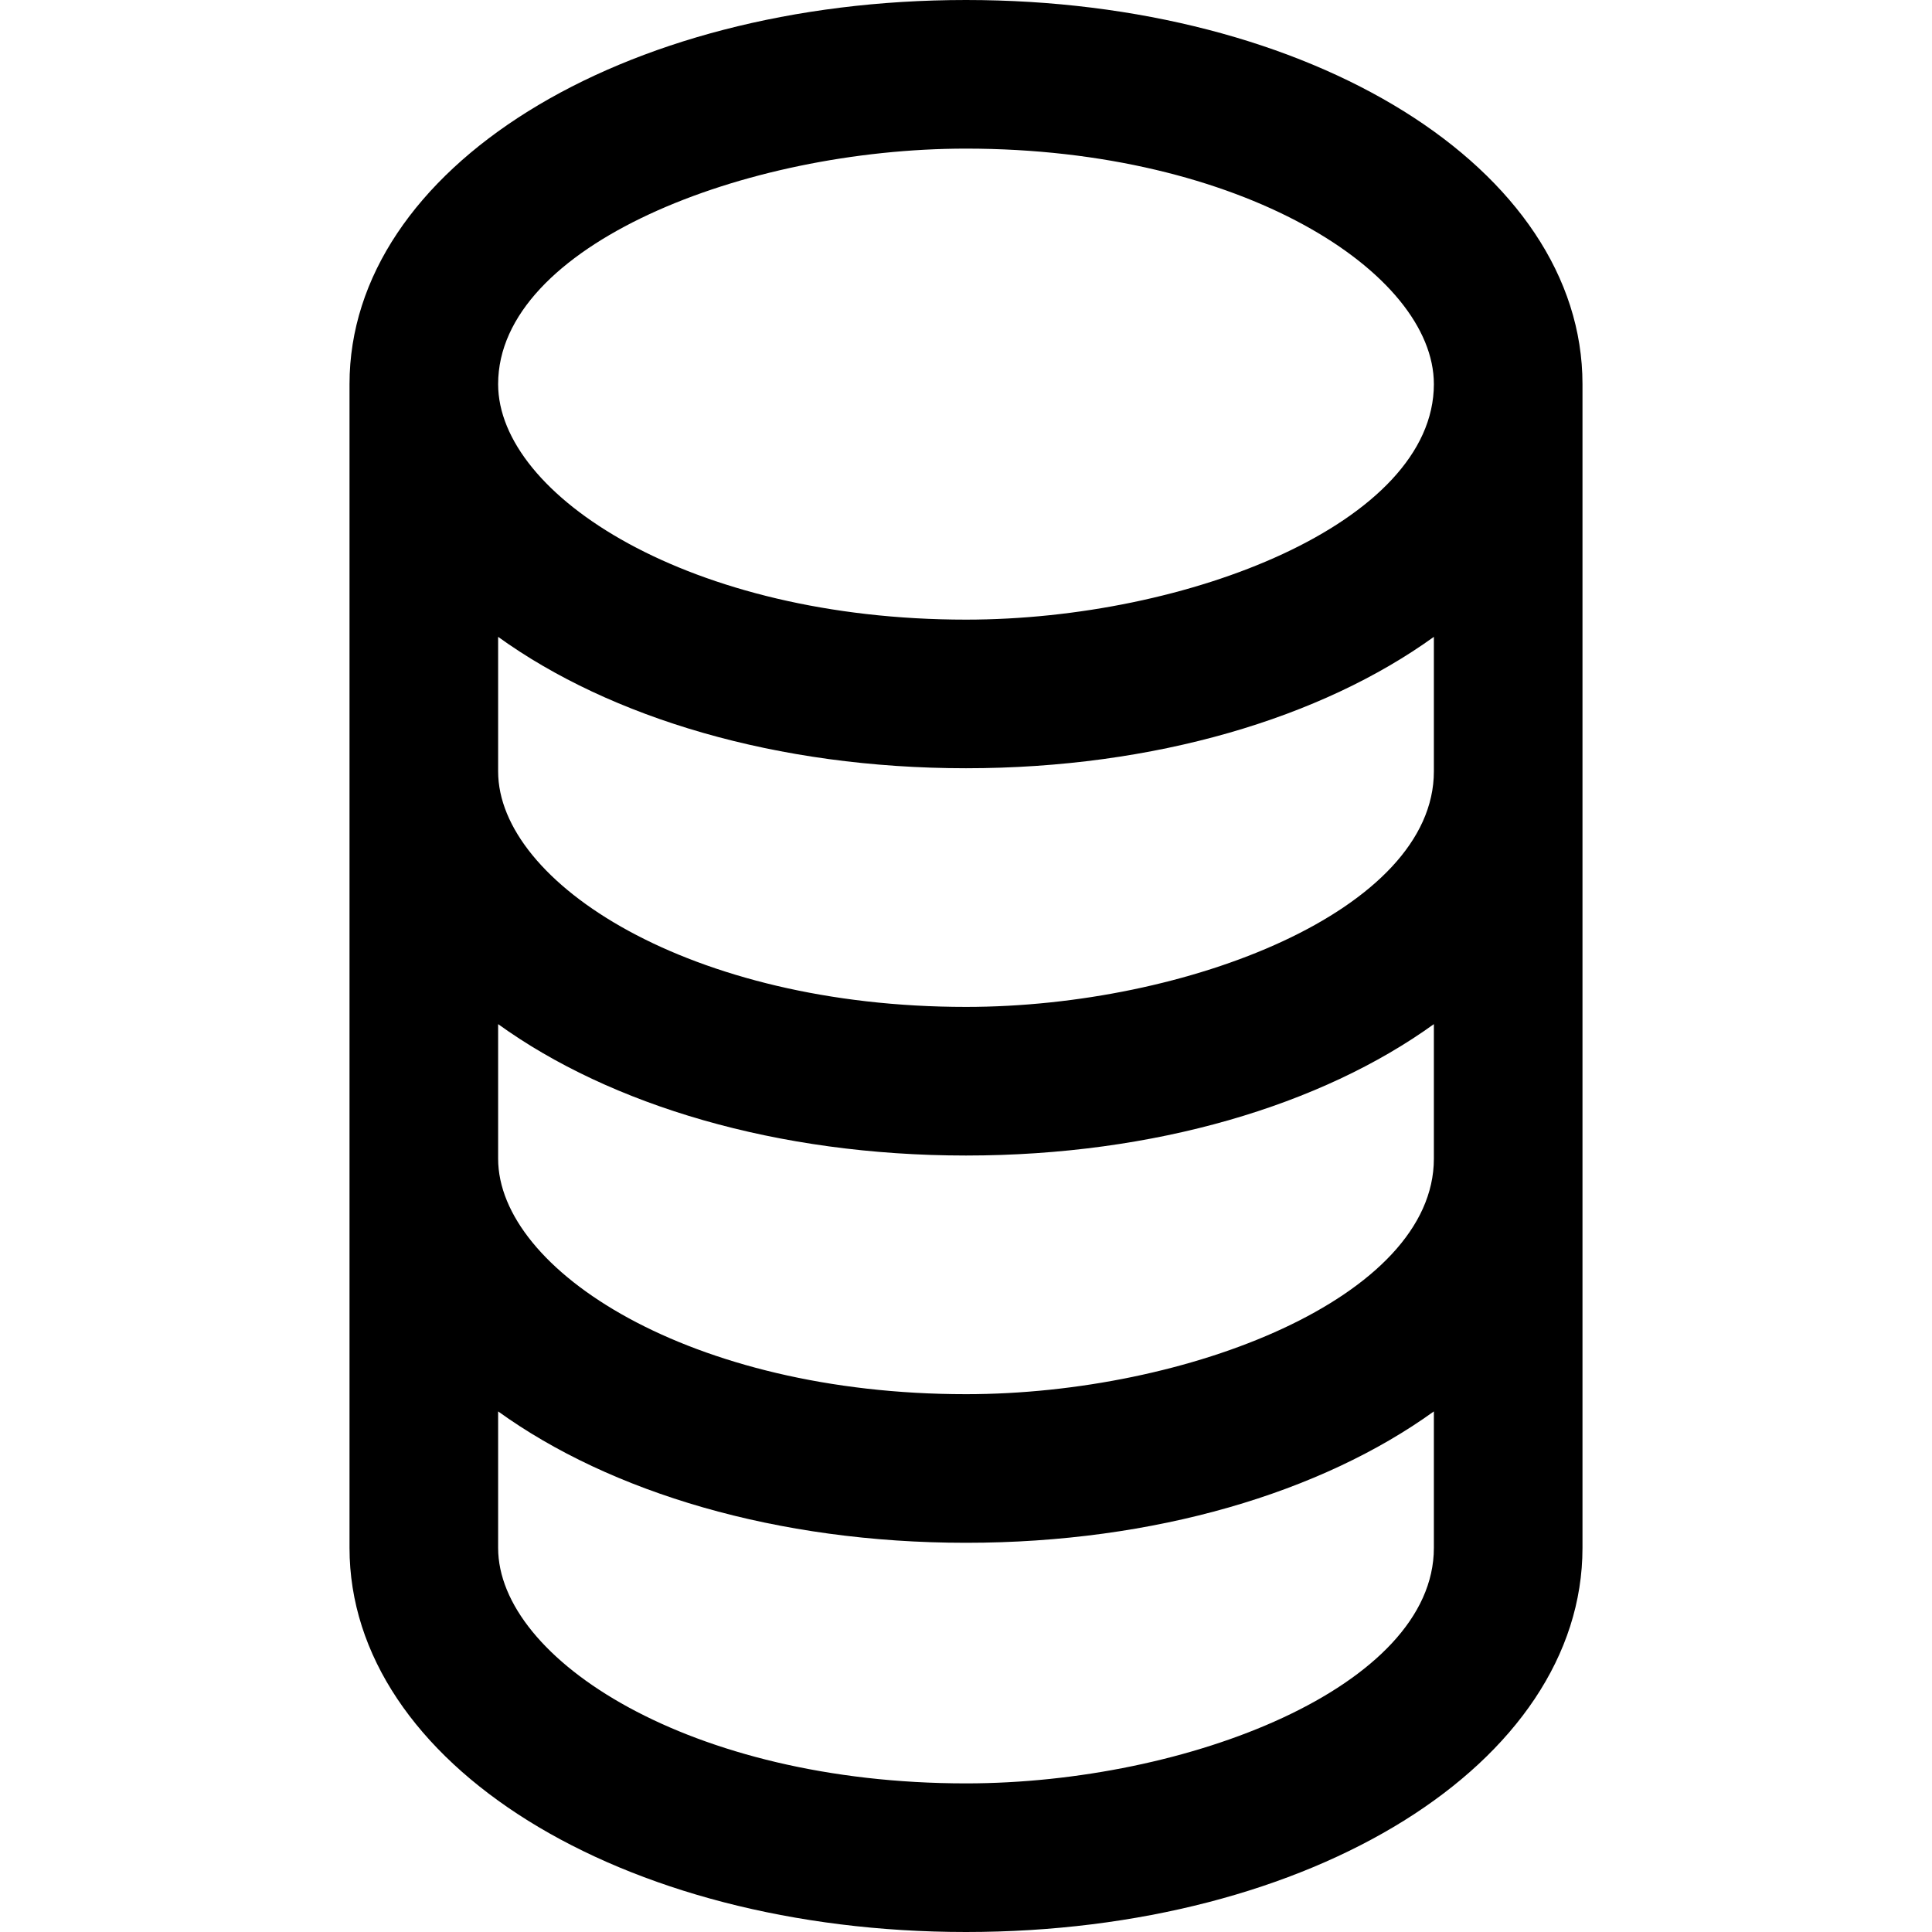 <?xml version="1.0" encoding="iso-8859-1"?>
<!-- Uploaded to: SVG Repo, www.svgrepo.com, Generator: SVG Repo Mixer Tools -->
<svg fill="#000000" height="800px" width="800px" version="1.1" id="Layer_1" xmlns="http://www.w3.org/2000/svg" xmlns:xlink="http://www.w3.org/1999/xlink" 
	 viewBox="0 0 512 512" xml:space="preserve">
<g>
	<g>
		<path d="M256,0C164.387,0,92.625,44.716,92.625,101.797v308.405C92.625,467.284,164.387,512,256,512
			s163.375-44.716,163.375-101.797V101.797C419.375,44.716,347.613,0,256,0z M379.991,410.203
			c0,36.781-65.344,62.413-123.991,62.413c-73.07,0-123.991-32.893-123.991-62.413v-36.167
			c29.737,21.451,73.897,34.82,123.991,34.82c50.093,0,94.254-13.37,123.991-34.82V410.203z M379.991,307.06
			c0,36.78-65.344,62.413-123.991,62.413c-73.07,0-123.991-32.893-123.991-62.413v-35.654c29.737,21.451,73.897,34.82,123.991,34.82
			c50.093,0,94.254-13.37,123.991-34.82V307.06z M379.991,204.428c0,36.78-65.344,62.413-123.991,62.413
			c-73.07,0-123.991-32.893-123.991-62.413v-35.655c29.737,21.451,73.897,34.82,123.991,34.82c50.093,0,94.254-13.37,123.991-34.82
			V204.428z M256,164.209c-73.07,0-123.991-32.893-123.991-62.411c0-36.781,65.344-62.413,123.991-62.413
			c73.07,0,123.991,32.893,123.991,62.413C379.991,138.577,314.646,164.209,256,164.209z"/>
	</g>
</g>
</svg>
